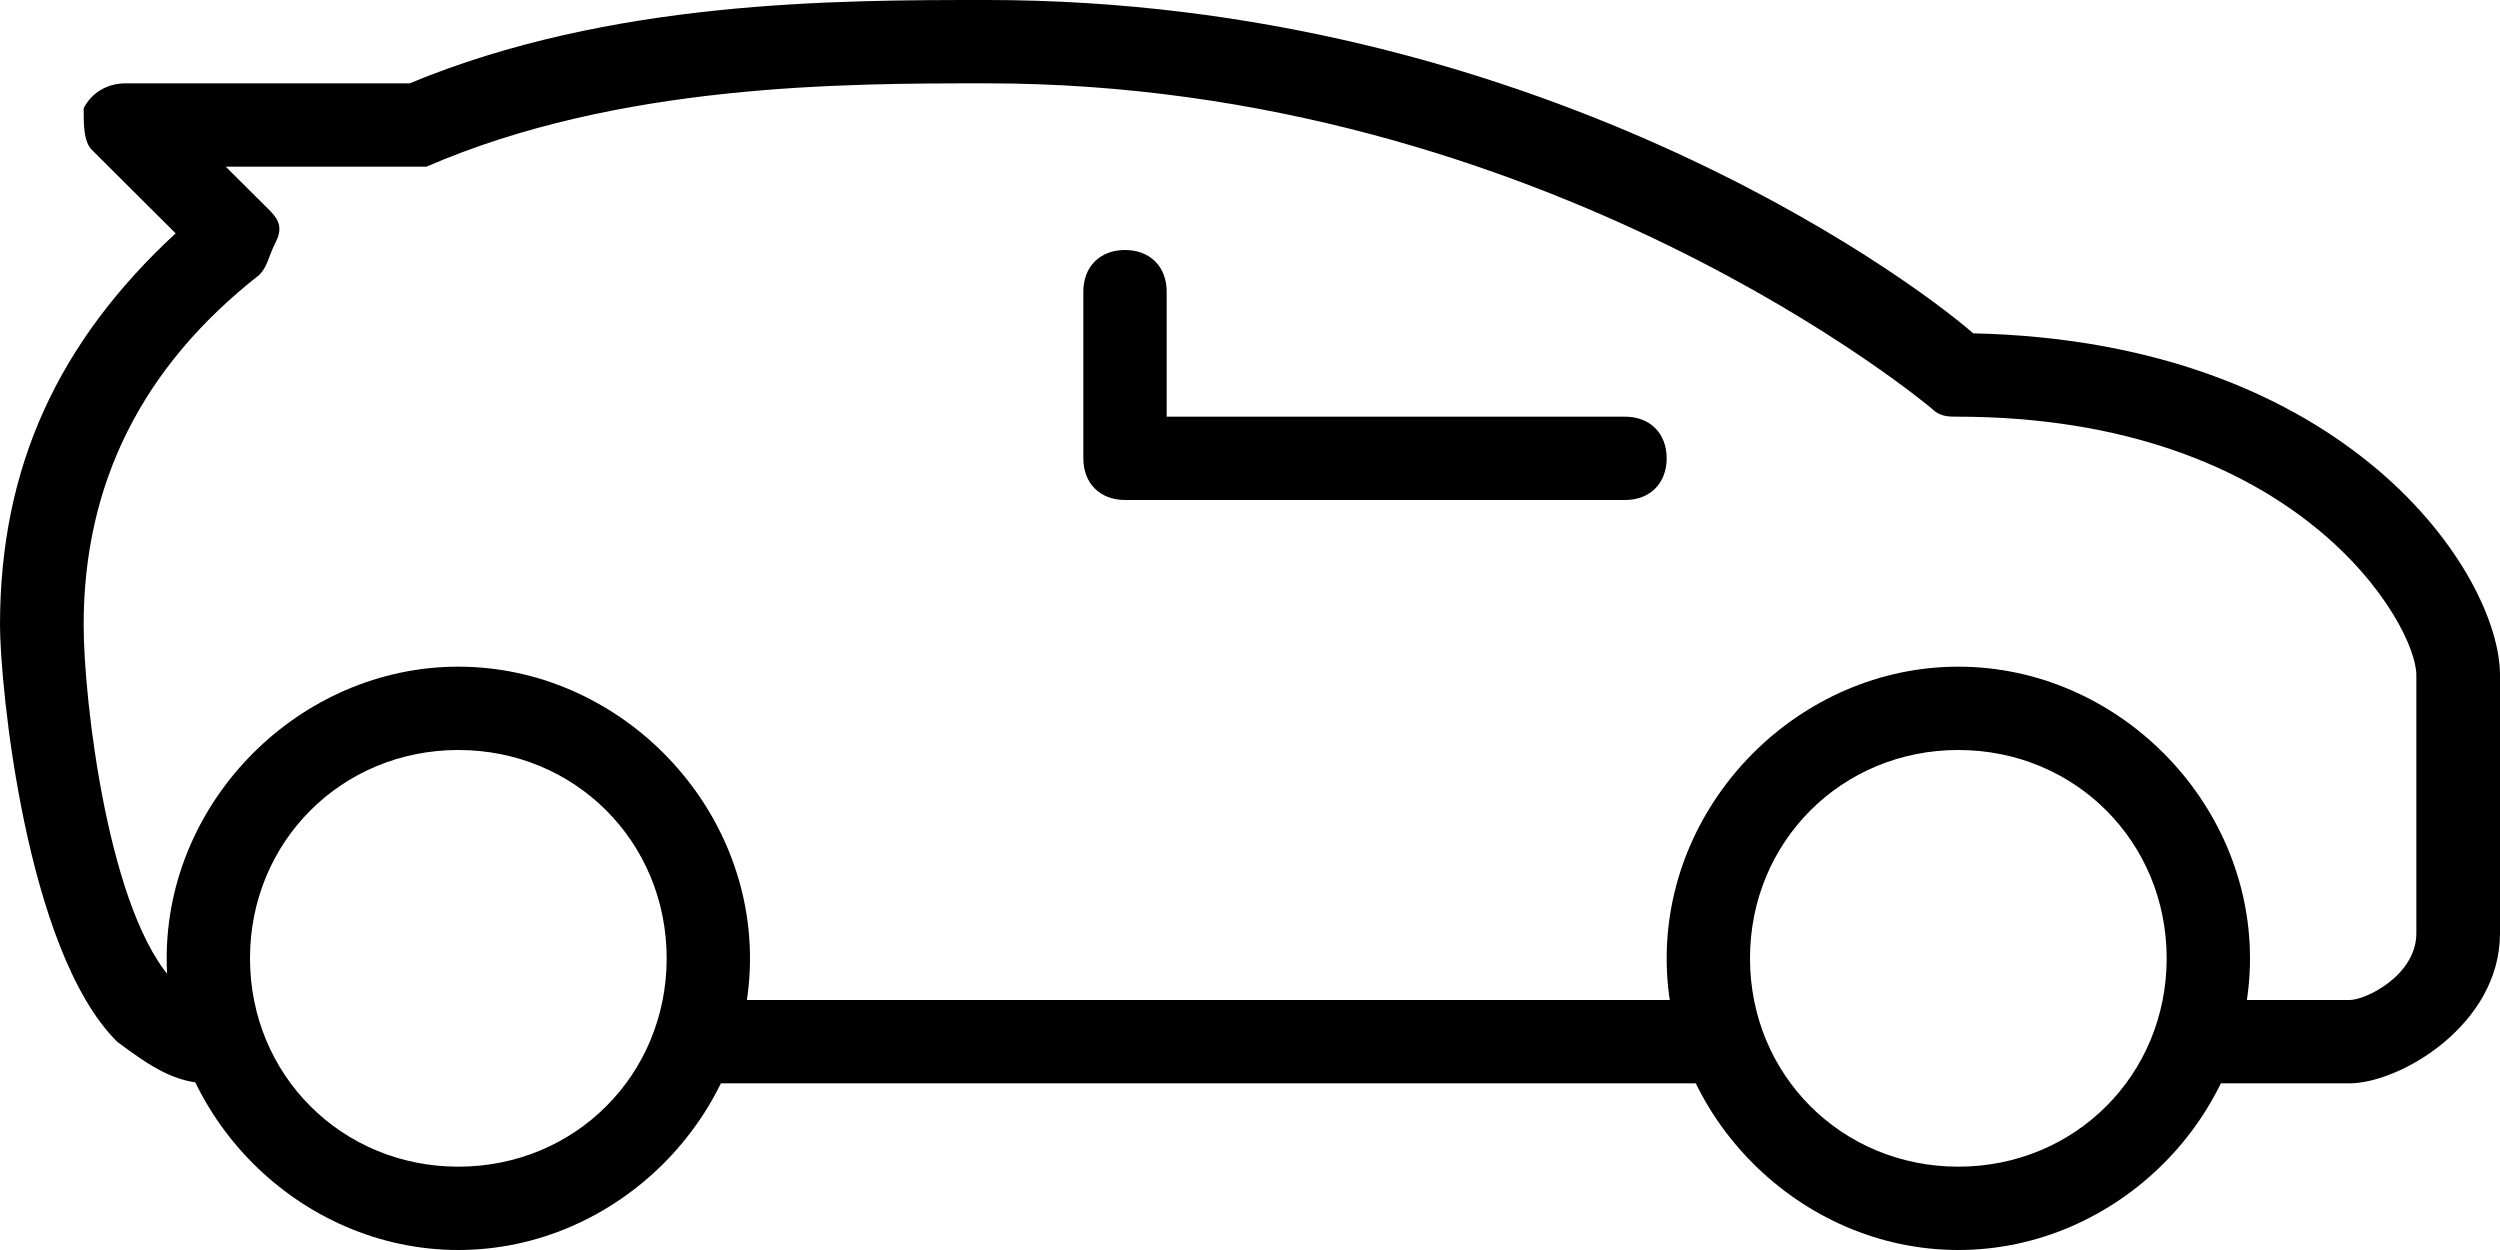 <?xml version="1.0" encoding="UTF-8"?>
<svg width="24px" height="12px" viewBox="0 0 24 12" version="1.1" xmlns="http://www.w3.org/2000/svg" xmlns:xlink="http://www.w3.org/1999/xlink">
    <!-- Generator: Sketch 49.1 (51147) - http://www.bohemiancoding.com/sketch -->
    <title>car_icon</title>
    <desc>Created with Sketch.</desc>
    <defs></defs>
    <g id="Web-Design-1" stroke="none" stroke-width="1" fill="none" fill-rule="evenodd">
        <g id="Buy---Adv-Search" transform="translate(-296, -806)" fill="#000000" fill-rule="nonzero">
            <g id="Cards" transform="translate(120, 423)">
                <g id="Card-1">
                    <g id="Info" transform="translate(25, 379)">
                        <g id="car_icon" transform="translate(151, 4)">
                            <path d="M15.6,4.8 L10.8,4.8 C10.56,4.8 10.4,4.64 10.4,4.4 L10.4,2.8 C10.4,2.56 10.56,2.4 10.8,2.4 C11.04,2.4 11.2,2.56 11.2,2.8 L11.2,4 L15.6,4 C15.84,4 16,4.16 16,4.4 C16,4.64 15.84,4.8 15.6,4.8 Z" id="Shape"></path>
                            <path d="M16.4,10.4 L6.8,10.4 C6.56,10.4 6.4,10.24 6.4,10 C6.4,9.76 6.56,9.6 6.8,9.6 L16.4,9.6 C16.64,9.6 16.8,9.76 16.8,10 C16.8,10.24 16.64,10.4 16.4,10.4 Z" id="Shape"></path>
                            <path d="M2.007,10.4 C1.686,10.4 1.445,10.24 1.124,10 C0.241,9.12 0,6.56 0,6 C0,4.48 0.562,3.28 1.686,2.24 L0.883,1.44 C0.803,1.36 0.803,1.2 0.803,1.04 C0.883,0.88 1.043,0.8 1.204,0.8 L3.933,0.8 C5.86,0 8.027,0 9.472,0 C14.689,0 18.301,2.64 18.943,3.2 C22.555,3.28 24,5.52 24,6.48 L24,8.96 C24,9.84 23.037,10.4 22.555,10.4 L21.191,10.4 C20.95,10.4 20.789,10.24 20.789,10 C20.789,9.76 20.95,9.6 21.191,9.6 L22.555,9.6 C22.716,9.6 23.197,9.36 23.197,8.96 L23.197,6.48 C23.197,6 22.074,4 18.783,4 C18.702,4 18.622,4 18.542,3.92 C18.542,3.92 14.849,0.8 9.472,0.8 C8.107,0.8 5.94,0.8 4.094,1.6 C4.013,1.6 4.013,1.6 3.933,1.6 L2.167,1.6 L2.569,2 C2.649,2.08 2.729,2.16 2.649,2.32 C2.569,2.48 2.569,2.56 2.488,2.64 C1.365,3.52 0.803,4.64 0.803,6 C0.803,6.72 1.043,8.8 1.686,9.44 C1.846,9.6 1.926,9.6 2.007,9.6 C2.247,9.6 2.408,9.76 2.408,10 C2.408,10.24 2.247,10.4 2.007,10.4 C2.007,10.4 2.007,10.4 2.007,10.4 Z" id="Shape"></path>
                            <path d="M18.8,12 C17.28,12 16,10.72 16,9.2 C16,7.68 17.28,6.4 18.8,6.4 C20.32,6.4 21.6,7.68 21.6,9.2 C21.6,10.72 20.32,12 18.8,12 Z M18.8,7.2 C17.68,7.2 16.8,8.08 16.8,9.2 C16.8,10.32 17.68,11.2 18.8,11.2 C19.92,11.2 20.8,10.32 20.8,9.2 C20.8,8.08 19.92,7.2 18.8,7.2 Z" id="Shape"></path>
                            <path d="M4.4,12 C2.88,12 1.6,10.72 1.6,9.2 C1.6,7.68 2.88,6.4 4.4,6.4 C5.92,6.4 7.2,7.68 7.2,9.2 C7.2,10.72 5.92,12 4.4,12 Z M4.4,7.2 C3.28,7.2 2.4,8.08 2.4,9.2 C2.4,10.32 3.28,11.2 4.4,11.2 C5.52,11.2 6.4,10.32 6.4,9.2 C6.4,8.08 5.52,7.2 4.4,7.2 Z" id="Shape"></path>
                        </g>
                    </g>
                </g>
            </g>
        </g>
    </g>
</svg>
